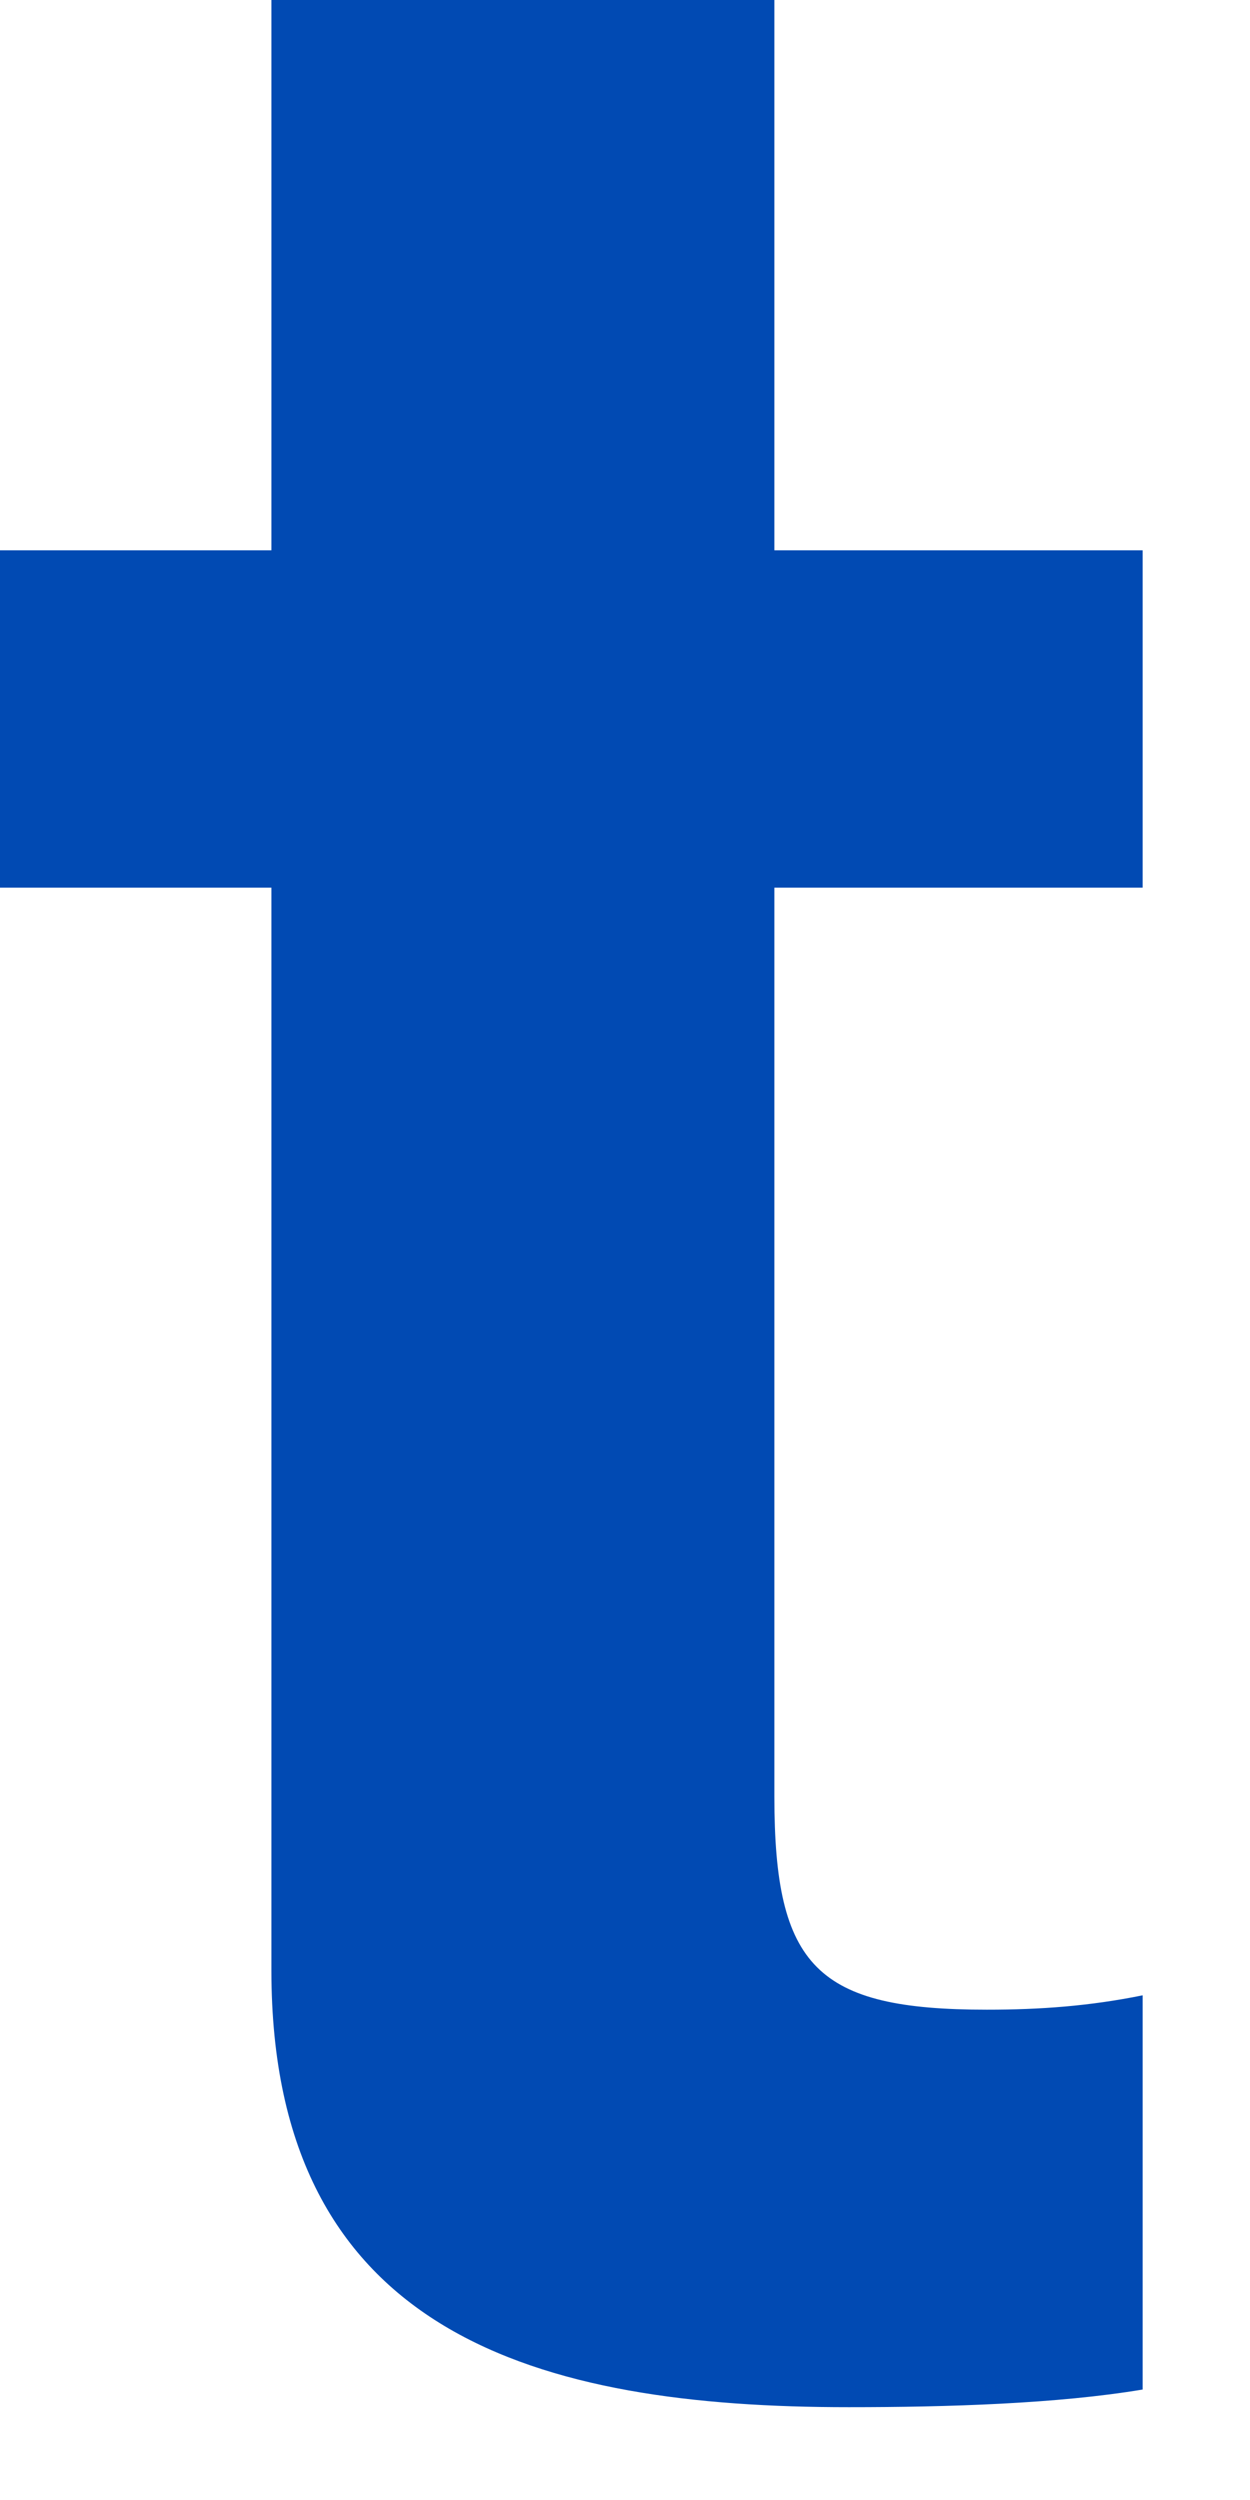 <?xml version="1.0" encoding="utf-8"?>
<svg xmlns="http://www.w3.org/2000/svg" fill="none" height="100%" overflow="visible" preserveAspectRatio="none" style="display: block;" viewBox="0 0 8 16" width="100%">
<path d="M4.956 3.522H7.313V5.681H4.956V11.498C4.956 12.589 5.228 12.862 6.316 12.862C6.656 12.862 6.973 12.839 7.313 12.77V15.293C6.769 15.384 6.066 15.406 5.432 15.406C3.459 15.406 1.737 14.952 1.737 12.611V5.681H0V3.522H1.737V0H4.956V3.522Z" fill="#014AB3" id="Shape"/>
</svg>